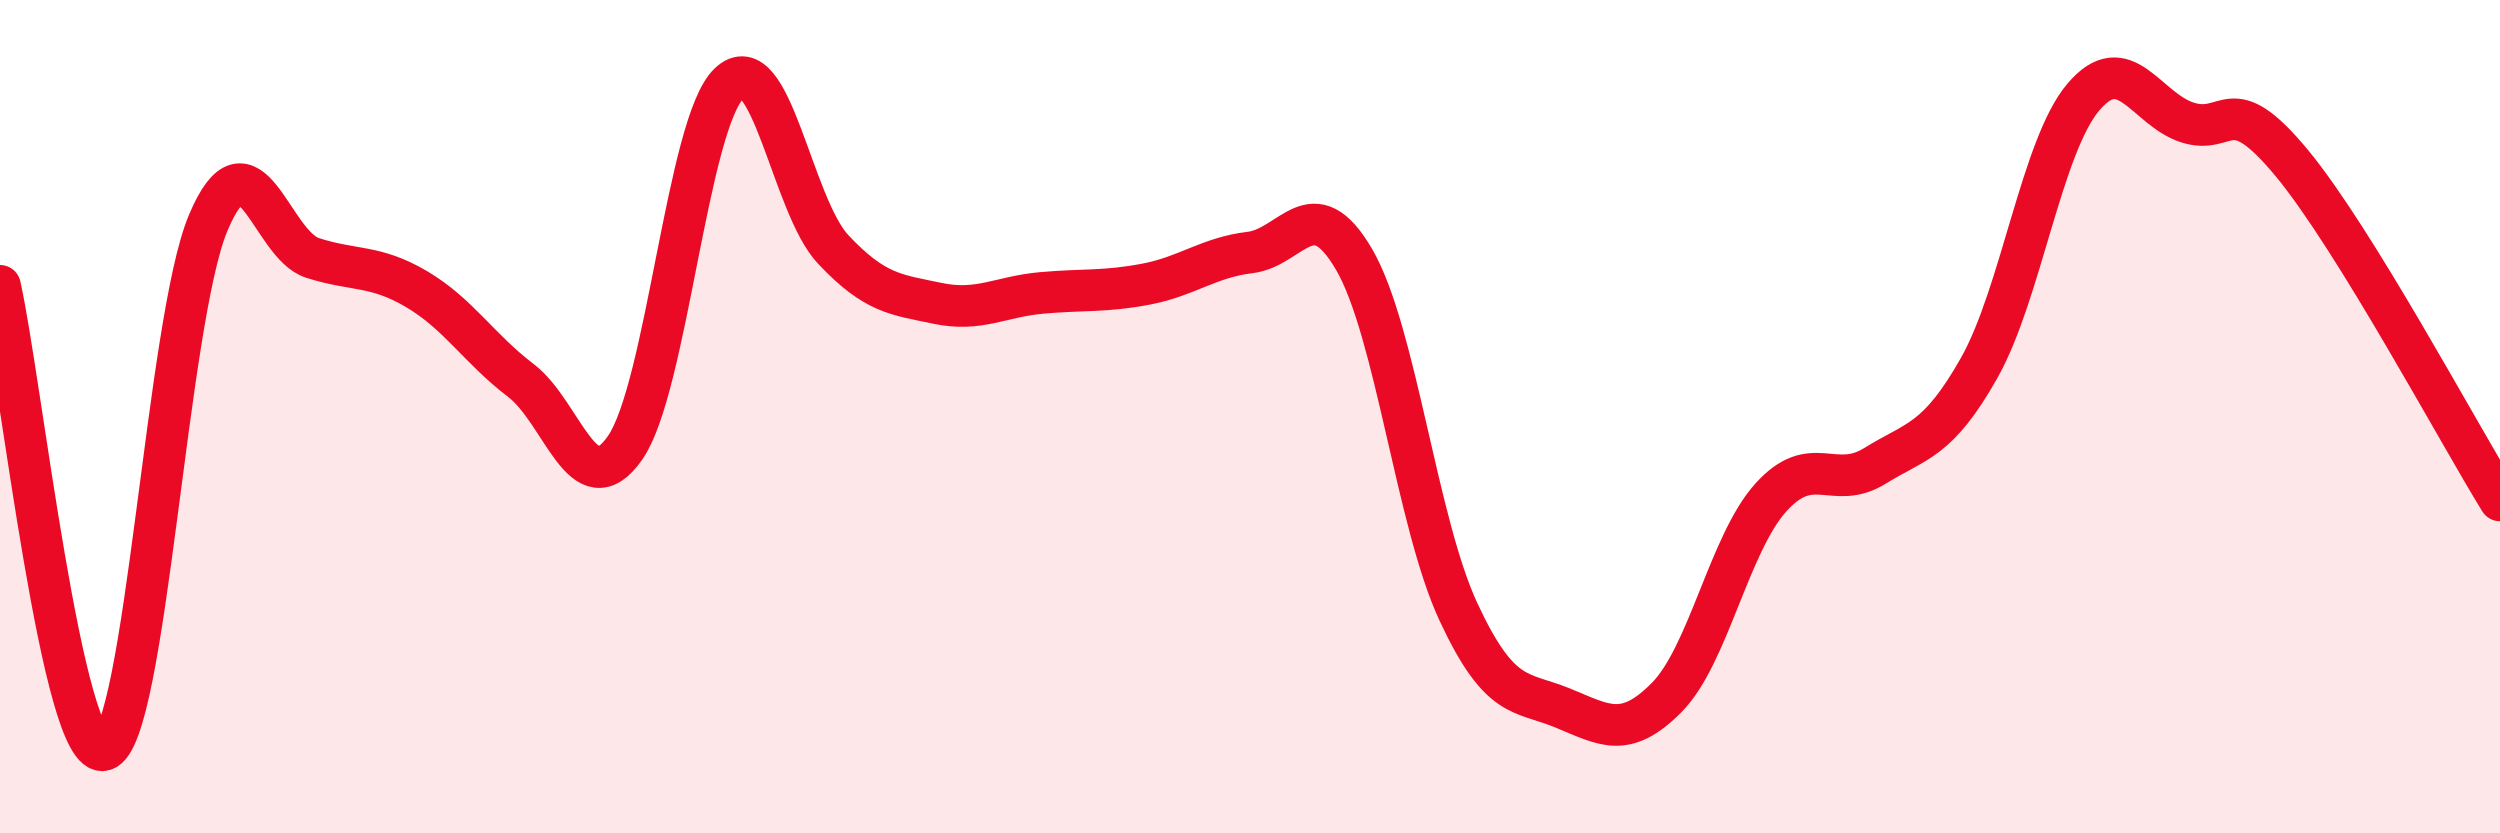 
    <svg width="60" height="20" viewBox="0 0 60 20" xmlns="http://www.w3.org/2000/svg">
      <path
        d="M 0,6.86 C 0.5,9.09 1.5,18.3 2.5,18 C 3.5,17.7 4,7.7 5,5.34 C 6,2.98 6.5,5.87 7.5,6.19 C 8.5,6.51 9,6.35 10,6.94 C 11,7.53 11.5,8.37 12.5,9.13 C 13.5,9.89 14,12.18 15,10.75 C 16,9.32 16.5,2.95 17.5,2 C 18.5,1.05 19,4.93 20,5.99 C 21,7.05 21.5,7.07 22.5,7.28 C 23.5,7.49 24,7.12 25,7.03 C 26,6.94 26.5,7.01 27.5,6.82 C 28.5,6.63 29,6.18 30,6.06 C 31,5.94 31.5,4.51 32.5,6.23 C 33.5,7.95 34,12.53 35,14.68 C 36,16.83 36.5,16.58 37.5,16.99 C 38.5,17.4 39,17.75 40,16.74 C 41,15.73 41.5,13.05 42.5,11.94 C 43.5,10.83 44,11.8 45,11.18 C 46,10.56 46.5,10.6 47.5,8.83 C 48.5,7.06 49,3.51 50,2.33 C 51,1.15 51.5,2.62 52.5,2.94 C 53.5,3.26 53.5,2.1 55,3.91 C 56.5,5.72 59,10.39 60,12.01L60 20L0 20Z"
        fill="#EB0A25"
        opacity="0.1"
        stroke-linecap="round"
        stroke-linejoin="round"
      />
      <path
        d="M 0,6.86 C 0.5,9.09 1.5,18.3 2.5,18 C 3.5,17.7 4,7.7 5,5.34 C 6,2.98 6.5,5.87 7.5,6.19 C 8.5,6.51 9,6.35 10,6.94 C 11,7.53 11.5,8.37 12.5,9.13 C 13.5,9.89 14,12.18 15,10.75 C 16,9.32 16.5,2.95 17.5,2 C 18.5,1.05 19,4.93 20,5.99 C 21,7.05 21.5,7.07 22.5,7.28 C 23.5,7.49 24,7.12 25,7.03 C 26,6.94 26.5,7.01 27.5,6.82 C 28.5,6.63 29,6.18 30,6.06 C 31,5.94 31.5,4.51 32.5,6.23 C 33.5,7.95 34,12.53 35,14.68 C 36,16.83 36.5,16.58 37.5,16.99 C 38.5,17.4 39,17.75 40,16.74 C 41,15.73 41.5,13.05 42.5,11.94 C 43.5,10.83 44,11.8 45,11.18 C 46,10.56 46.5,10.6 47.5,8.83 C 48.5,7.06 49,3.51 50,2.33 C 51,1.15 51.5,2.62 52.5,2.94 C 53.5,3.26 53.5,2.1 55,3.91 C 56.5,5.72 59,10.39 60,12.01"
        stroke="#EB0A25"
        stroke-width="1"
        fill="none"
        stroke-linecap="round"
        stroke-linejoin="round"
      />
    </svg>
  